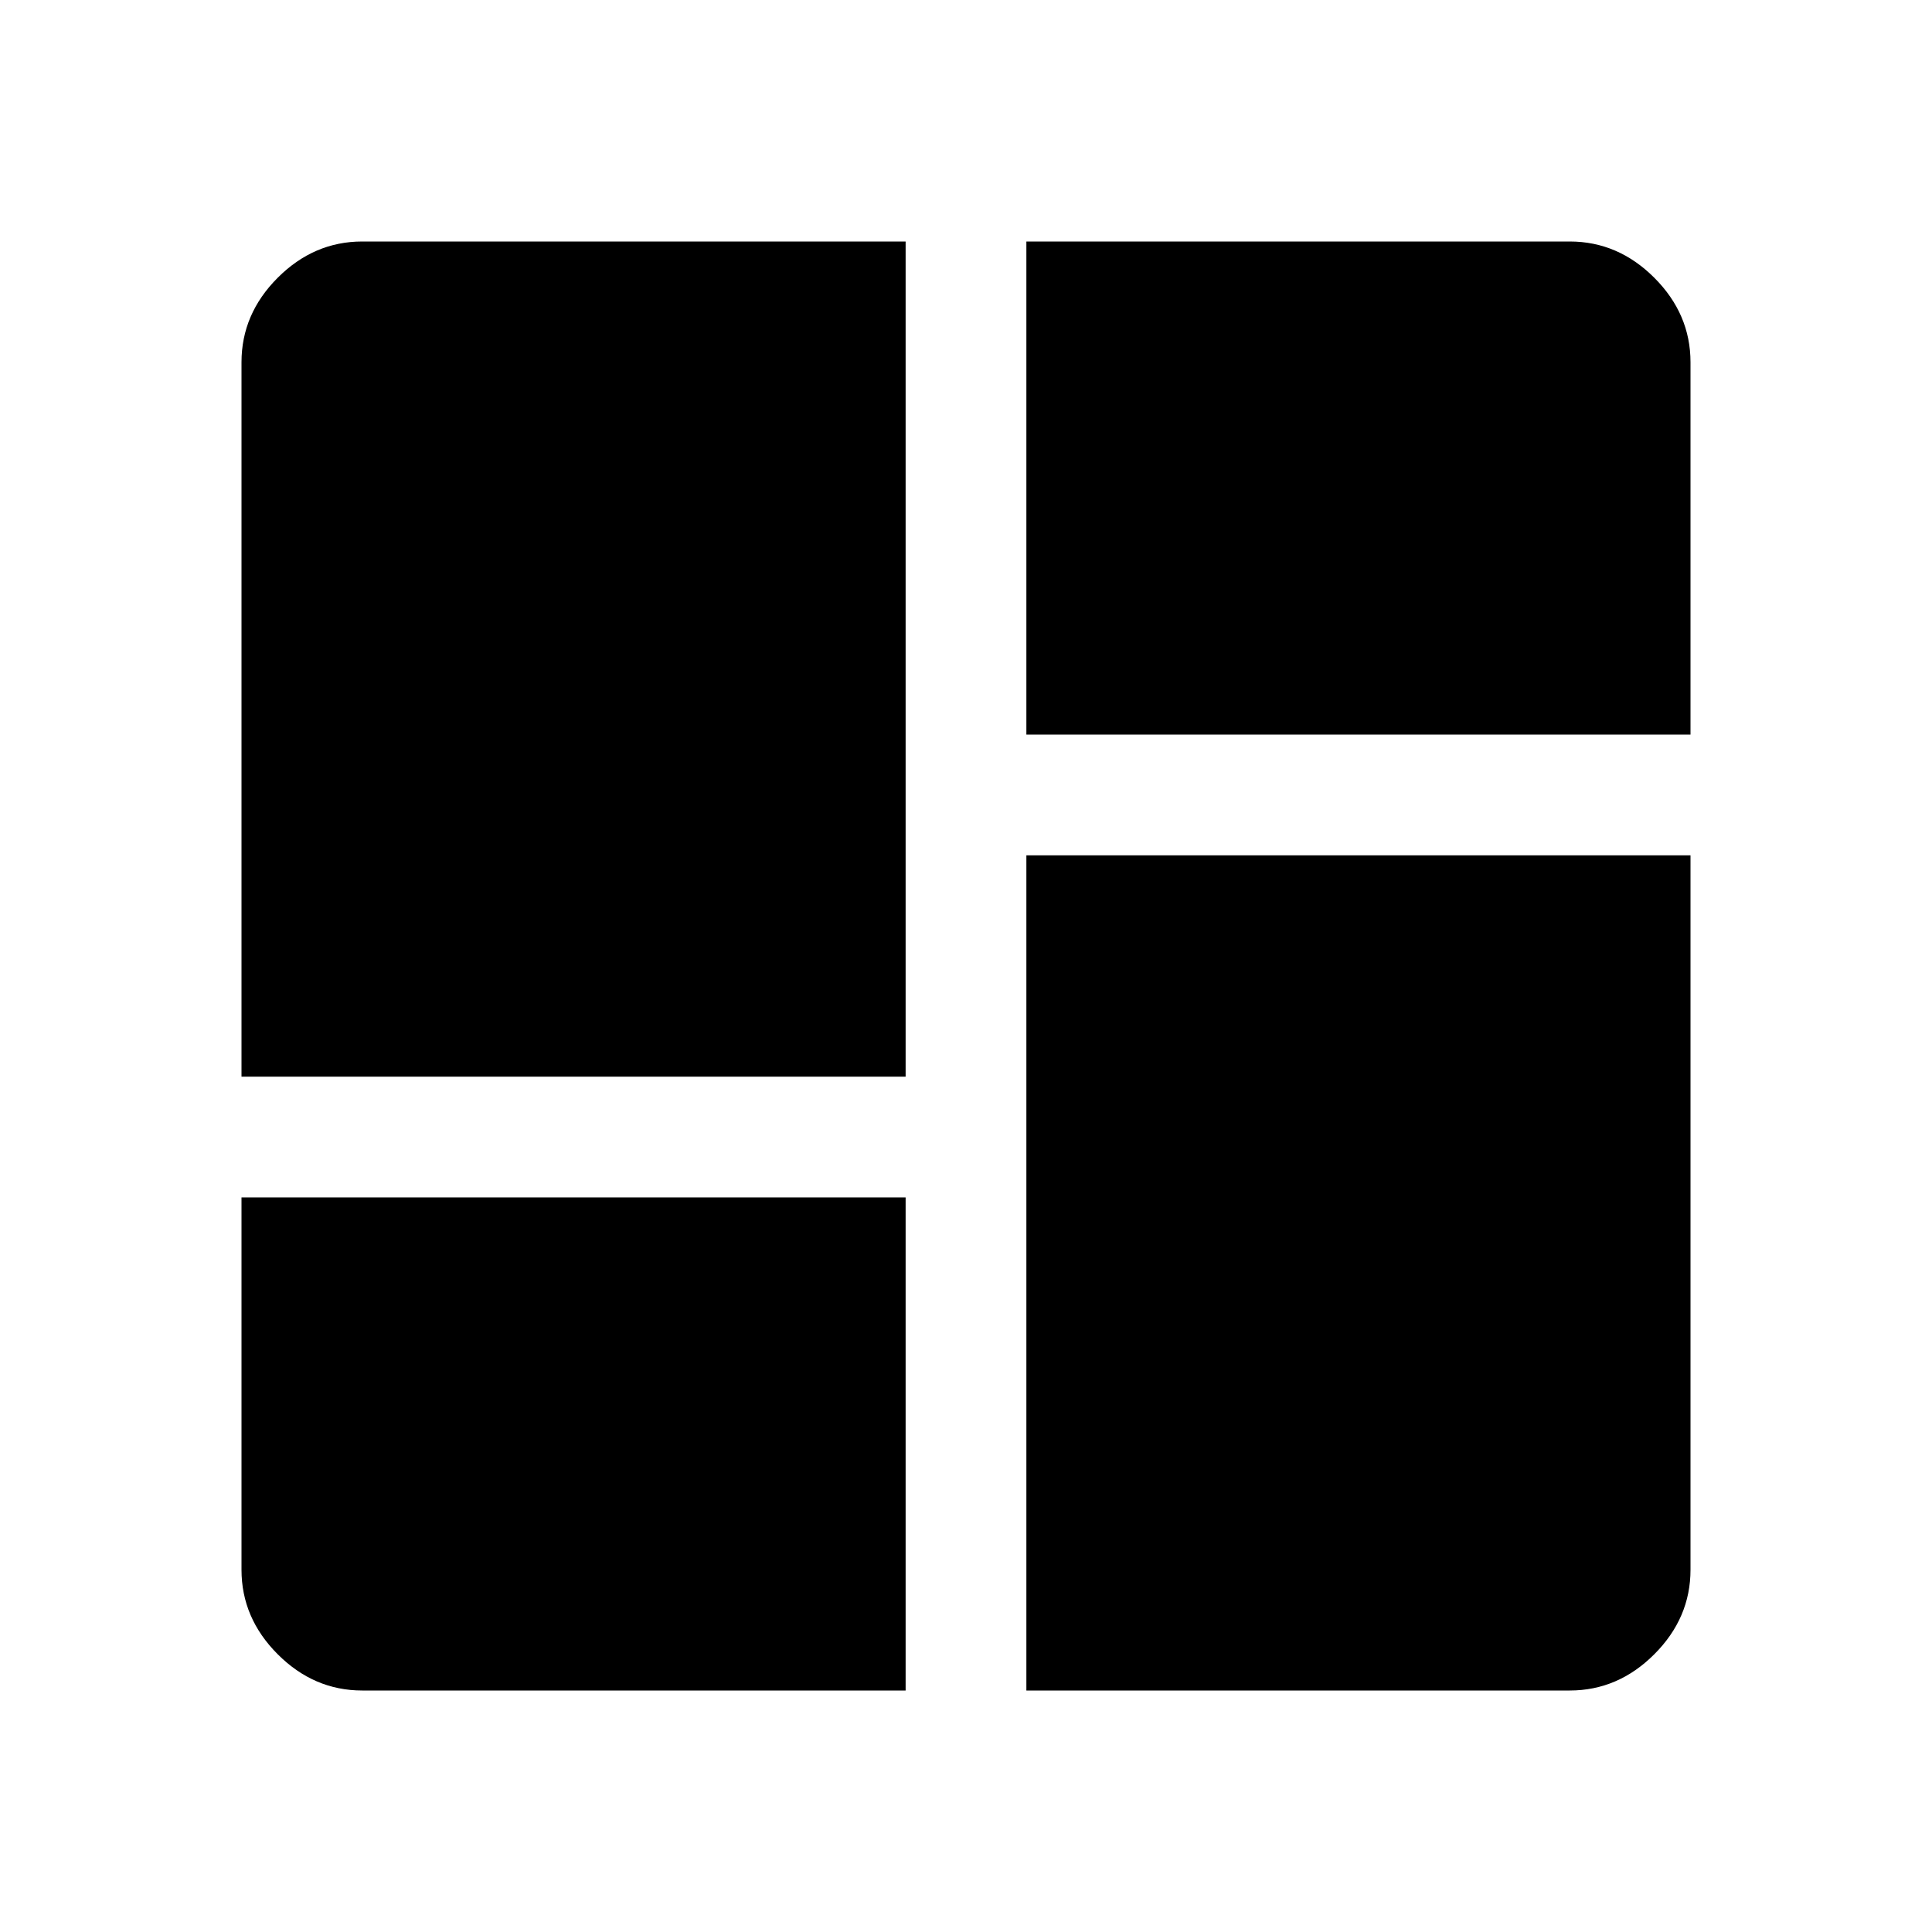 <svg xmlns="http://www.w3.org/2000/svg" width="48" height="48" viewBox="0 -960 960 960"><path d="M120-425v-355q0-24 18-42t42-18h270v415H120Zm390-415h270q24 0 42 18t18 42v185H510v-245Zm0 720v-415h330v355q0 24-18 42t-42 18H510ZM120-365h330v245H180q-24 0-42-18t-18-42v-185Z"/></svg>
